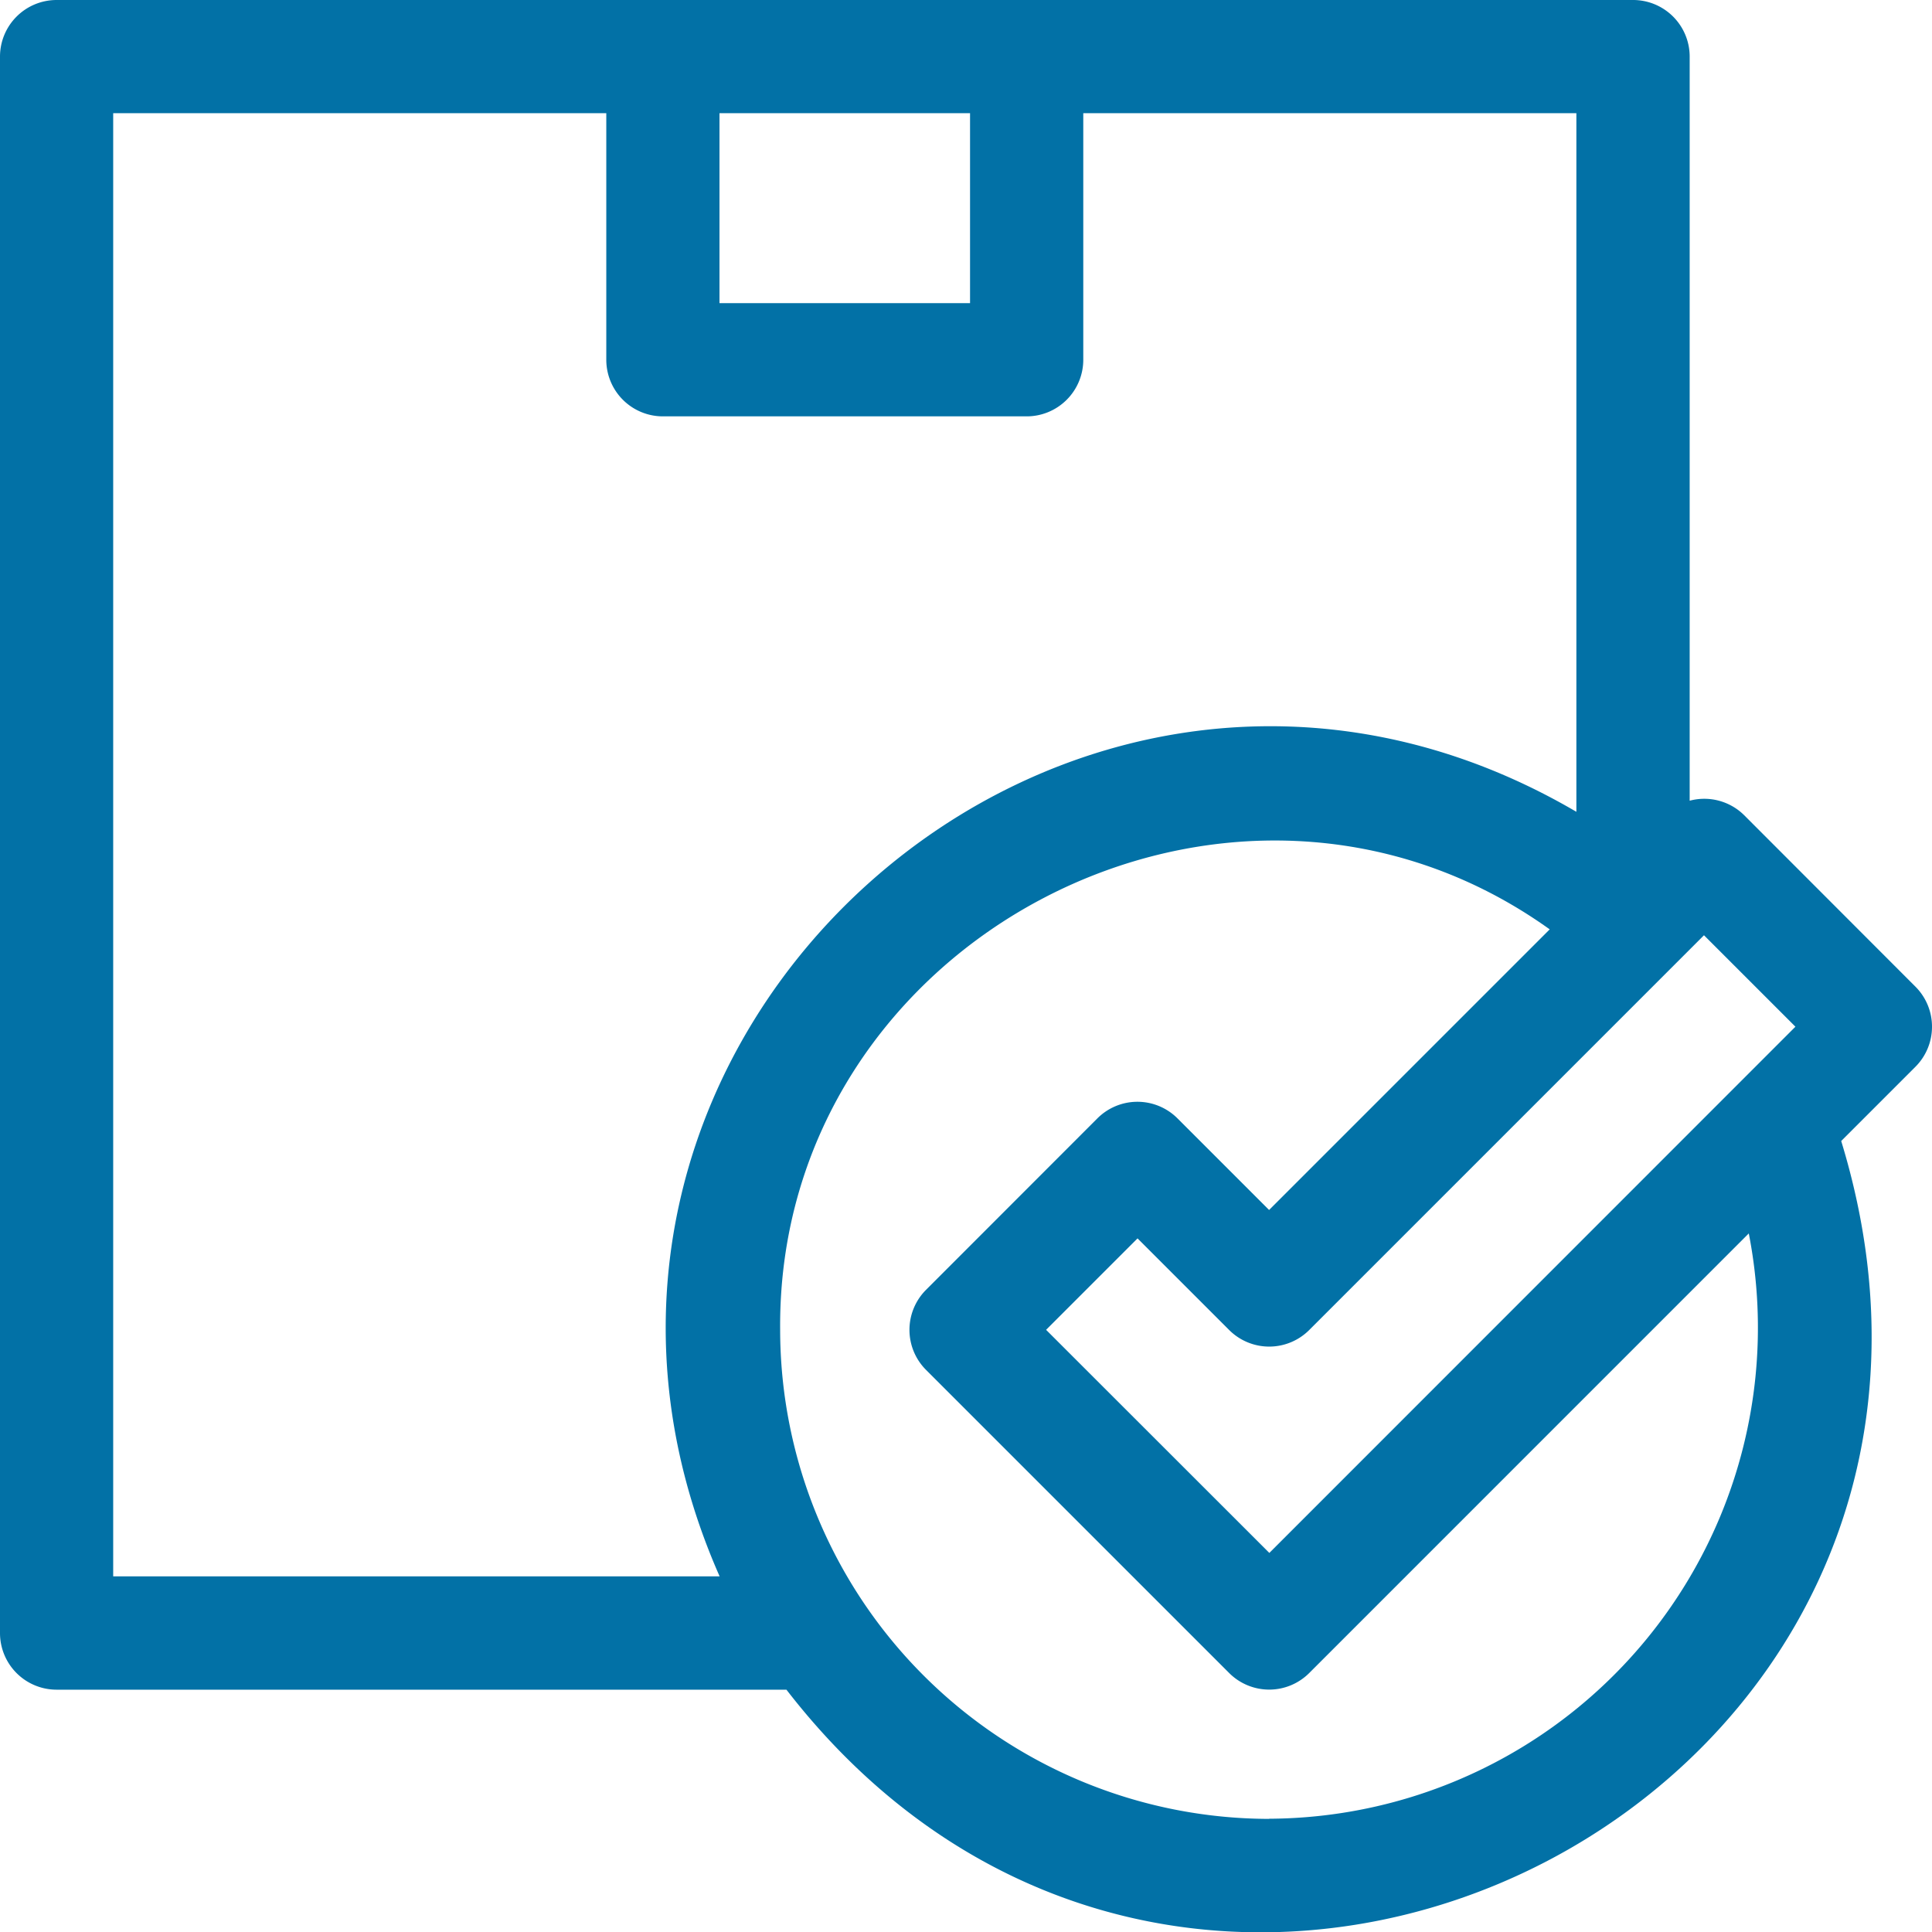 <svg xmlns="http://www.w3.org/2000/svg" width="53.474" height="53.482" viewBox="0 0 53.474 53.482">
  <path id="ic_visible_web_application" d="M53.5,28.416a1.566,1.566,0,0,0-.459-1.108L48.3,22.562a1.569,1.569,0,0,0-1.507-.4V1.567A1.567,1.567,0,0,0,45.223,0H1.593A1.567,1.567,0,0,0,.026,1.567V45.2a1.567,1.567,0,0,0,1.567,1.567h20.2C33.281,61.63,56.536,49.708,50.987,31.581l2.057-2.057a1.567,1.567,0,0,0,.456-1.108ZM19.94,3.133h6.935V8.39H19.94ZM3.159,43.631V3.133H16.807V9.957a1.567,1.567,0,0,0,1.567,1.567H28.442a1.567,1.567,0,0,0,1.567-1.567V3.133H43.657V22.469C29.668,14.277,13.4,28.8,19.944,43.631Zm32,6.712a13.552,13.552,0,0,1-13.54-13.536c-.092-10.835,12.509-17.379,21.3-11.084L35.152,33.49l-2.536-2.536a1.567,1.567,0,0,0-2.216,0L25.657,35.7a1.567,1.567,0,0,0,0,2.216l8.39,8.39a1.567,1.567,0,0,0,2.216,0L48.429,34.139a13.591,13.591,0,0,1-13.274,16.2Zm0-7.361L28.98,36.807l2.531-2.531,2.536,2.536a1.567,1.567,0,0,0,2.216,0L47.189,25.886l2.531,2.531Z" transform="translate(-0.026)" fill="#0271a6"/>
</svg>
